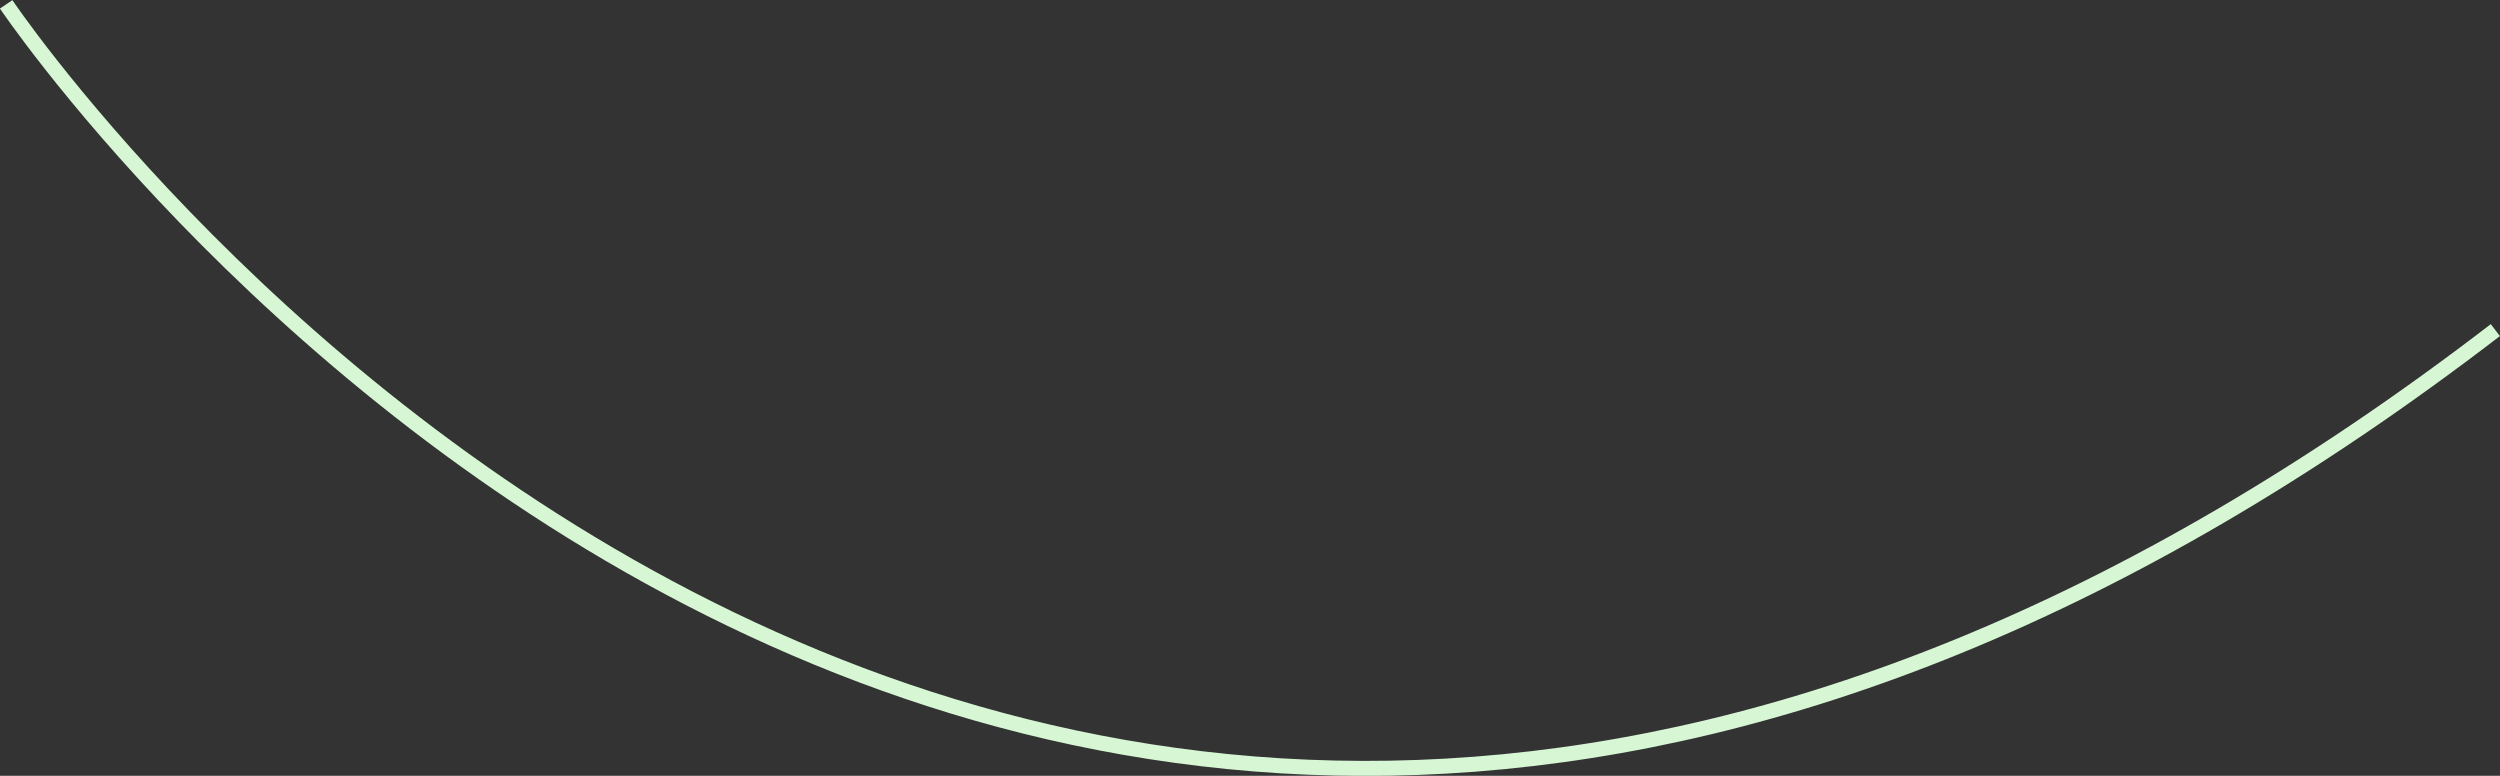 <svg xmlns="http://www.w3.org/2000/svg" width="166.38" height="51.63" viewBox="0 0 166.38 51.63">
  <rect x="0" y="0" width="166.38" height="51.63" fill="#333333" stroke="none"/>
  <defs>
    <style>
      .cls-1 {
        fill: none;
        stroke: #d6f6d4;
        stroke-width: 1px;
        fill-rule: evenodd;
      }
    </style>
  </defs>
  <path id="Path_13" data-name="Path 13" class="cls-1" d="M2524.66,2953.56C2425,3030.07,2359,2931.88,2359,2931.88" transform="translate(-2358.59 -2931.59)"/>
</svg>
